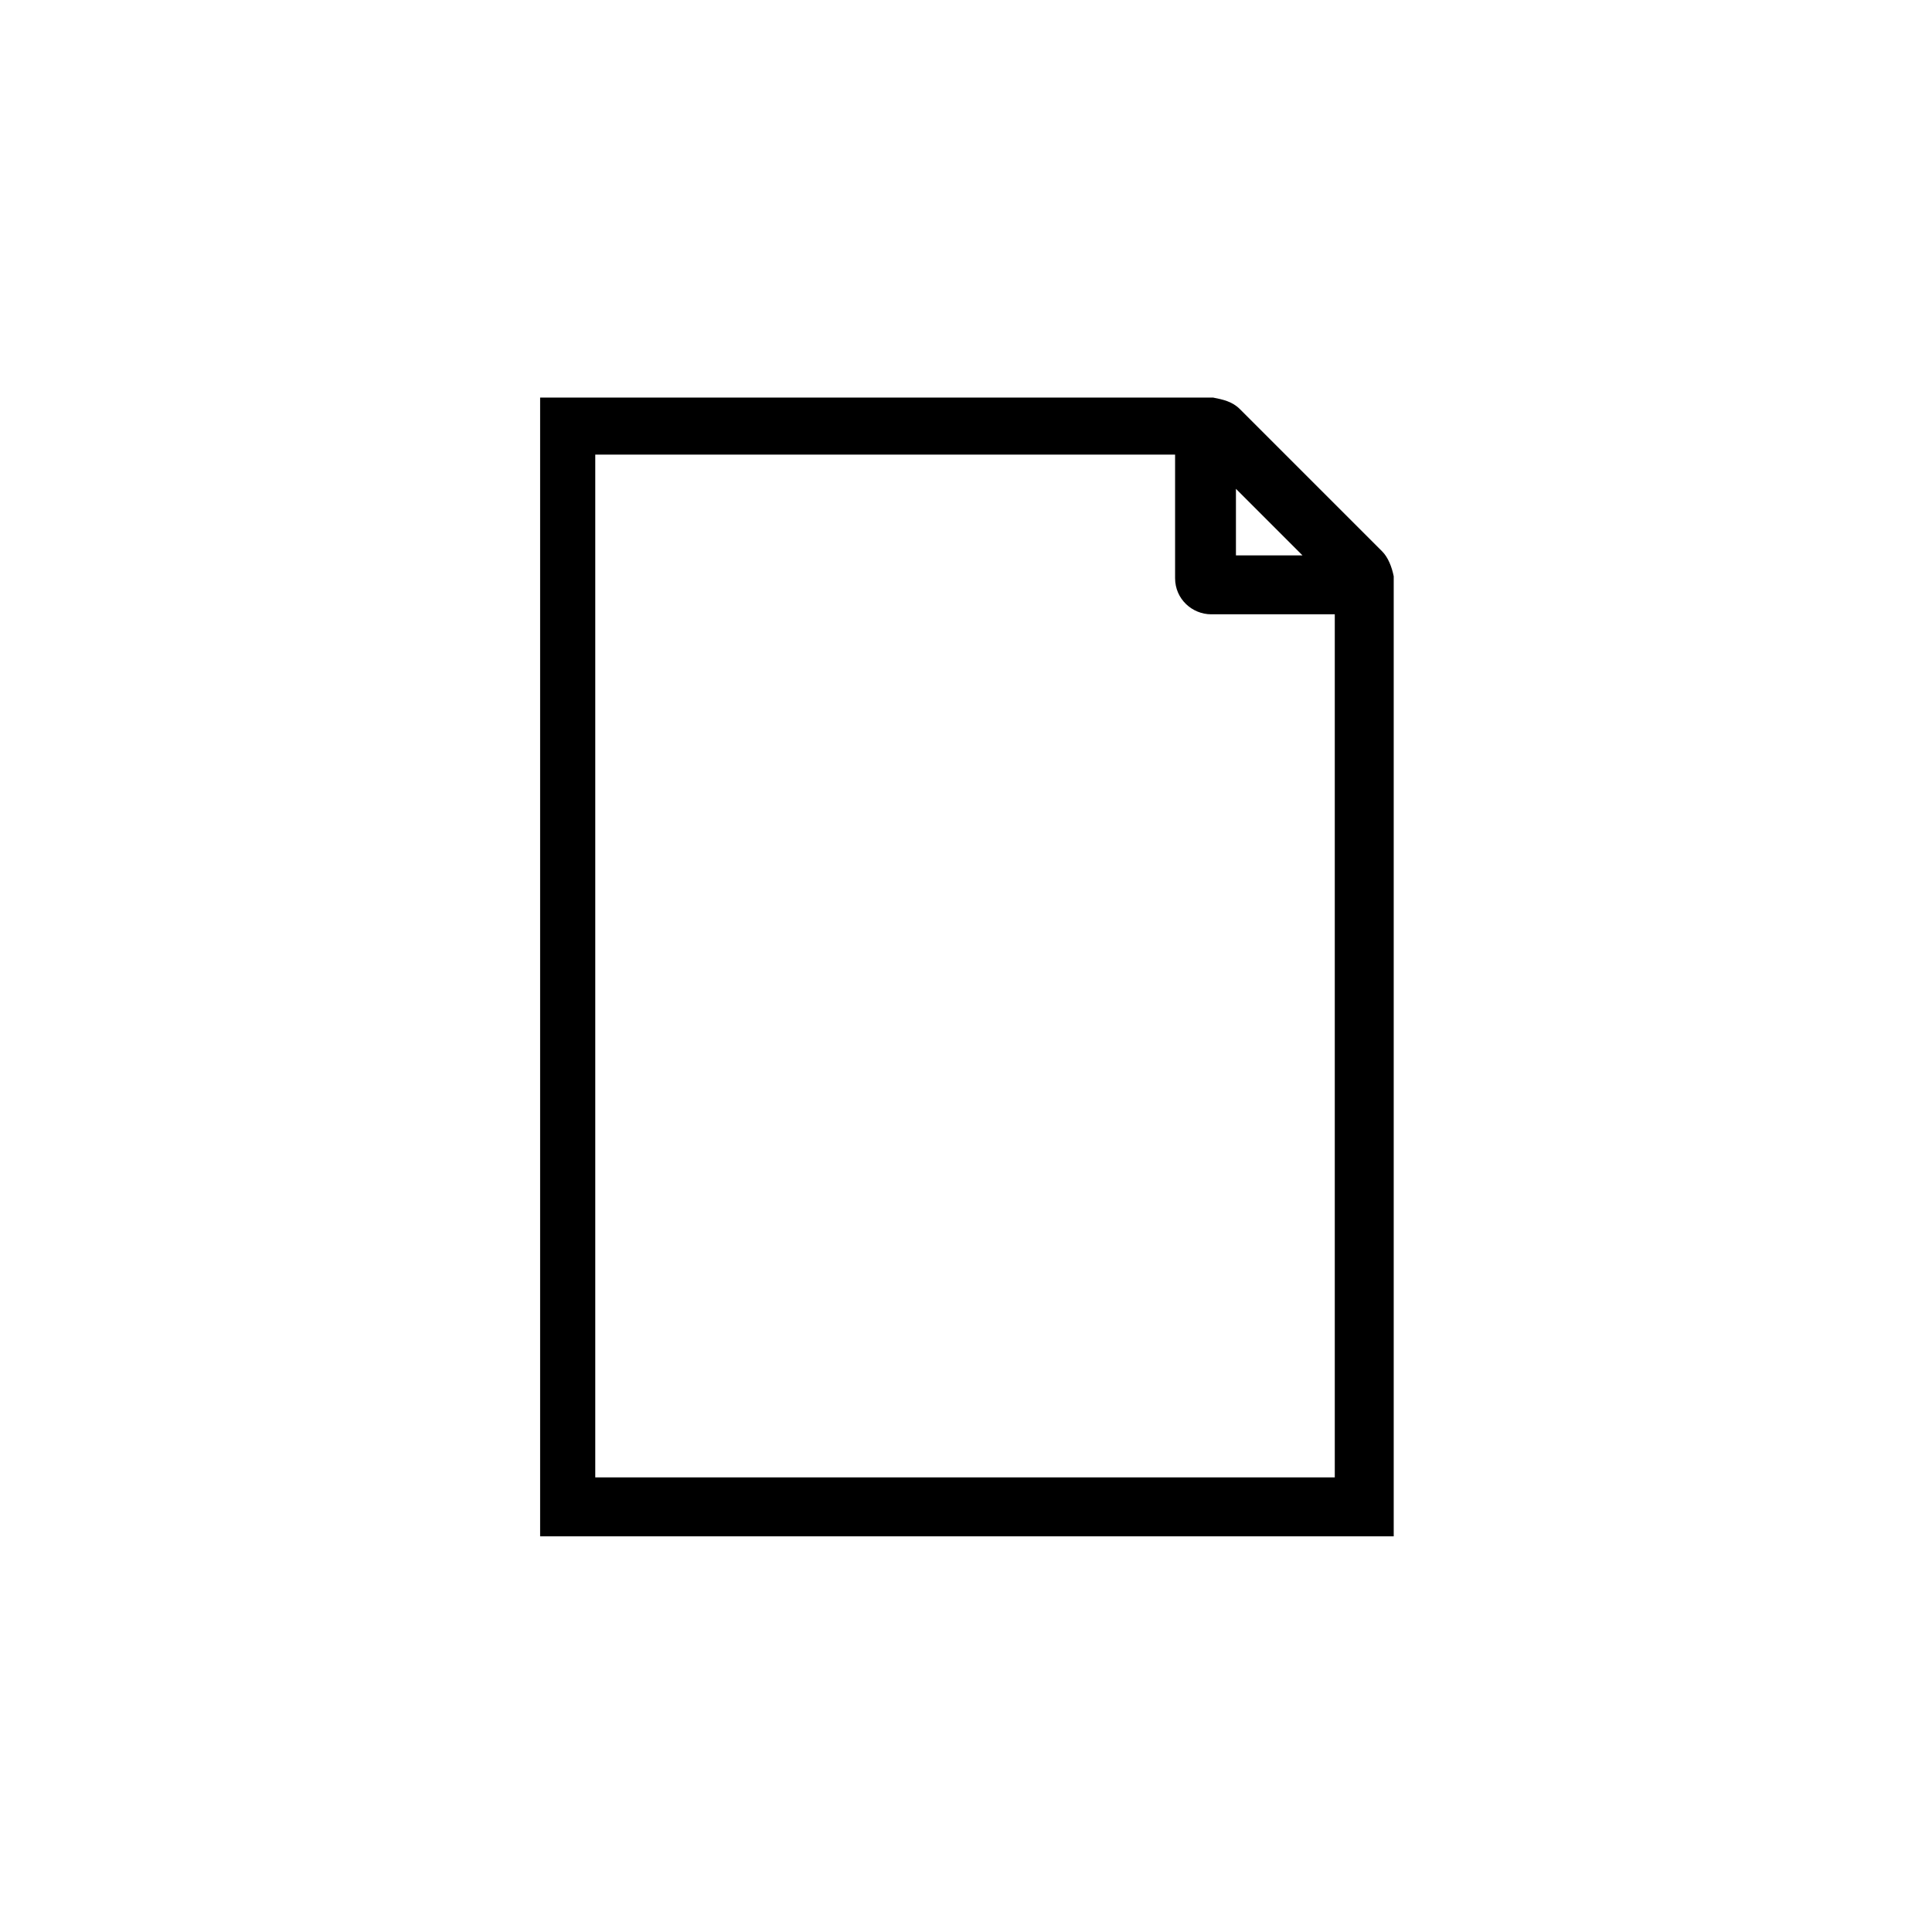 <?xml version="1.0" encoding="UTF-8"?>
<!-- Uploaded to: ICON Repo, www.svgrepo.com, Generator: ICON Repo Mixer Tools -->
<svg fill="#000000" width="800px" height="800px" version="1.1" viewBox="144 144 512 512" xmlns="http://www.w3.org/2000/svg">
 <path d="m510.33 290.17-37.785-37.785c-2.016-2.016-4.535-2.519-7.055-3.023h-178.35v301.78h226.21v-254.42c-0.504-2.519-1.512-5.039-3.023-6.551zm-38.793-16.625 17.633 17.633h-17.633zm26.703 261.98h-196.49v-271.05h153.66v32.746c0 5.543 4.535 9.574 9.574 9.574h32.746v228.73z"/>
</svg>